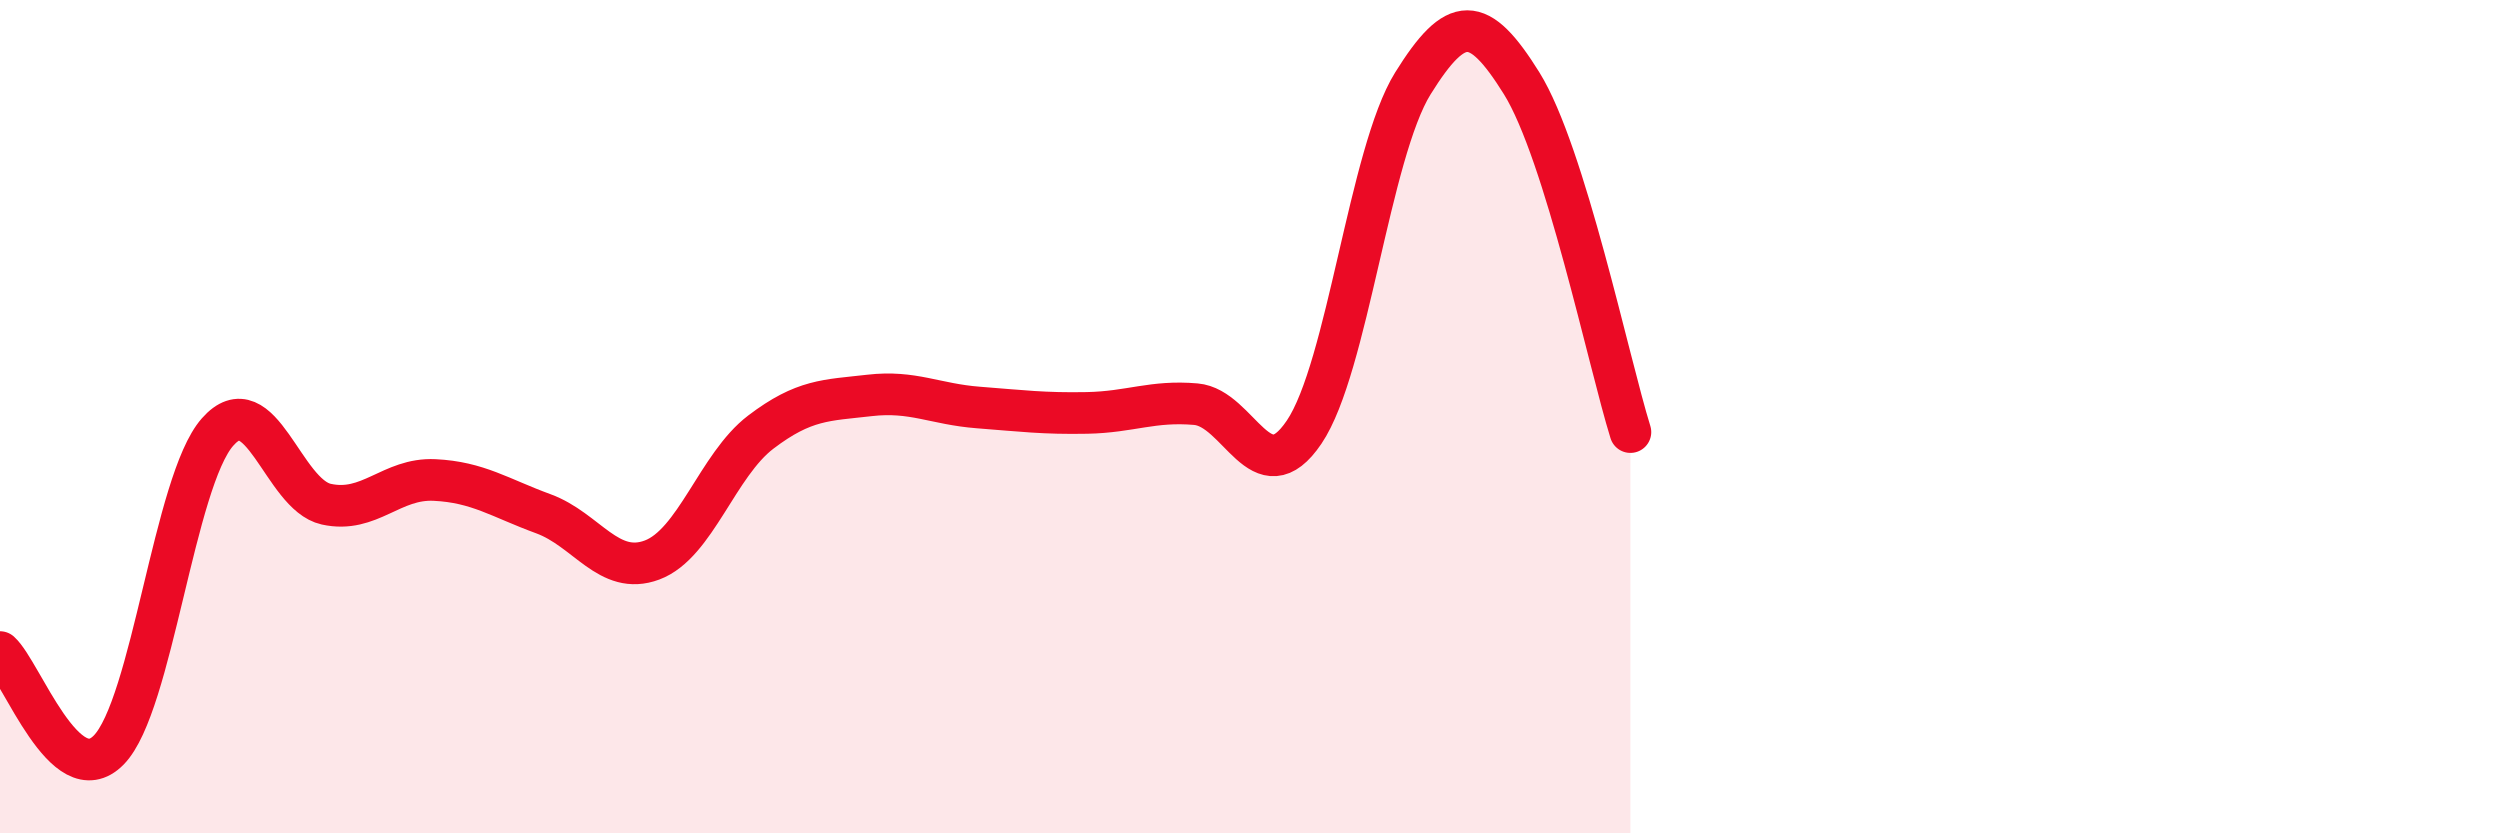 
    <svg width="60" height="20" viewBox="0 0 60 20" xmlns="http://www.w3.org/2000/svg">
      <path
        d="M 0,15.65 C 0.52,16.12 1.57,19.06 2.61,18 C 3.65,16.94 4.18,11.55 5.22,10.37 C 6.26,9.19 6.79,11.87 7.83,12.1 C 8.87,12.33 9.39,11.47 10.43,11.52 C 11.47,11.57 12,11.95 13.04,12.33 C 14.08,12.71 14.61,13.83 15.65,13.44 C 16.69,13.05 17.22,11.16 18.26,10.37 C 19.3,9.58 19.83,9.61 20.87,9.49 C 21.91,9.37 22.44,9.7 23.48,9.78 C 24.52,9.86 25.05,9.93 26.09,9.91 C 27.13,9.89 27.66,9.61 28.7,9.7 C 29.74,9.79 30.26,11.91 31.3,10.37 C 32.34,8.83 32.87,3.67 33.91,2 C 34.95,0.33 35.48,0.33 36.52,2 C 37.56,3.67 38.61,8.7 39.13,10.37L39.13 20L0 20Z"
        fill="#EB0A25"
        opacity="0.1"
        stroke-linecap="round"
        stroke-linejoin="round"
      />
      <path
        d="M 0,15.65 C 0.52,16.12 1.57,19.06 2.61,18 C 3.65,16.94 4.18,11.55 5.22,10.37 C 6.26,9.19 6.79,11.87 7.83,12.1 C 8.87,12.33 9.39,11.47 10.43,11.52 C 11.47,11.57 12,11.95 13.04,12.33 C 14.08,12.71 14.61,13.83 15.65,13.44 C 16.69,13.05 17.22,11.16 18.26,10.37 C 19.3,9.58 19.83,9.61 20.87,9.49 C 21.91,9.37 22.44,9.7 23.48,9.78 C 24.52,9.86 25.05,9.93 26.09,9.91 C 27.13,9.89 27.66,9.61 28.7,9.7 C 29.74,9.79 30.26,11.91 31.3,10.37 C 32.34,8.83 32.87,3.67 33.91,2 C 34.95,0.33 35.48,0.33 36.52,2 C 37.56,3.67 38.61,8.7 39.13,10.37"
        stroke="#EB0A25"
        stroke-width="1"
        fill="none"
        stroke-linecap="round"
        stroke-linejoin="round"
      />
    </svg>
  